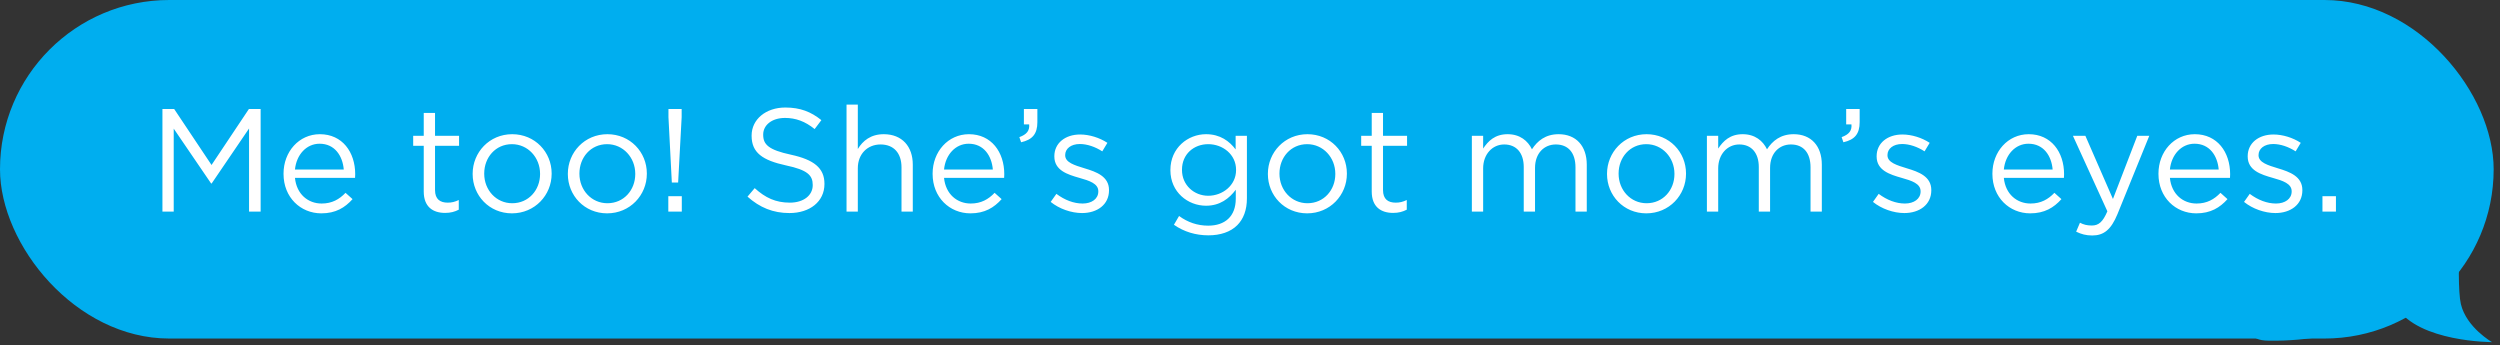 <svg xmlns="http://www.w3.org/2000/svg" width="384px" height="53px" viewBox="0 0 384 53" fill="none" aria-hidden="true"><rect x="0" y="0" width="384" height="53" fill="#333333" stroke="none"/><defs><linearGradient class="cerosgradient" data-cerosgradient="true" id="CerosGradient_idfe16c45fd" gradientUnits="userSpaceOnUse" x1="50%" y1="100%" x2="50%" y2="0%"><stop offset="0%" stop-color="#d1d1d1"/><stop offset="100%" stop-color="#d1d1d1"/></linearGradient><linearGradient/></defs>
<rect width="383.027" height="52" rx="26" fill="#00AEEF"/>
<path d="M24.95 32.5H26.683V19.757L32.424 28.177H32.514L38.255 19.735V32.5H40.034V16.74H38.233L32.492 25.341L26.751 16.74H24.95V32.5ZM49.358 32.77C51.564 32.77 52.983 31.892 54.153 30.586L53.073 29.618C52.127 30.609 51.002 31.262 49.403 31.262C47.332 31.262 45.553 29.843 45.306 27.322H54.536C54.559 27.119 54.559 26.984 54.559 26.759C54.559 23.36 52.578 20.613 49.133 20.613C45.913 20.613 43.55 23.314 43.55 26.669V26.714C43.55 30.316 46.161 32.77 49.358 32.77ZM45.306 26.039C45.531 23.765 47.062 22.076 49.088 22.076C51.407 22.076 52.623 23.922 52.803 26.039H45.306ZM68.373 32.703C69.206 32.703 69.859 32.523 70.467 32.207V30.721C69.859 31.014 69.364 31.127 68.778 31.127C67.608 31.127 66.82 30.609 66.82 29.191V22.391H70.512V20.86H66.82V17.348H65.086V20.86H63.465V22.391H65.086V29.416C65.086 31.78 66.504 32.703 68.373 32.703ZM78.631 32.77C82.144 32.77 84.733 29.979 84.733 26.692V26.646C84.733 23.36 82.166 20.613 78.676 20.613C75.164 20.613 72.598 23.404 72.598 26.692V26.736C72.598 30.023 75.142 32.77 78.631 32.77ZM78.676 31.217C76.222 31.217 74.376 29.191 74.376 26.692V26.646C74.376 24.192 76.11 22.144 78.631 22.144C81.085 22.144 82.954 24.192 82.954 26.692V26.736C82.954 29.191 81.198 31.217 78.676 31.217ZM93.254 32.77C96.766 32.77 99.355 29.979 99.355 26.692V26.646C99.355 23.36 96.788 20.613 93.299 20.613C89.787 20.613 87.22 23.404 87.22 26.692V26.736C87.22 30.023 89.764 32.77 93.254 32.77ZM93.299 31.217C90.845 31.217 88.999 29.191 88.999 26.692V26.646C88.999 24.192 90.732 22.144 93.254 22.144C95.708 22.144 97.576 24.192 97.576 26.692V26.736C97.576 29.191 95.82 31.217 93.299 31.217ZM103.193 28.042H104.161L104.702 18.001V16.74H102.675V18.001L103.193 28.042ZM102.653 32.5H104.724V30.136H102.653V32.5ZM121.256 32.725C124.385 32.725 126.636 30.969 126.636 28.267V28.222C126.636 25.813 125.015 24.53 121.503 23.765C118.036 23.022 117.226 22.189 117.226 20.703V20.658C117.226 19.239 118.531 18.114 120.58 18.114C122.201 18.114 123.664 18.632 125.128 19.825L126.164 18.451C124.565 17.168 122.922 16.515 120.625 16.515C117.631 16.515 115.447 18.339 115.447 20.815V20.86C115.447 23.45 117.113 24.62 120.738 25.408C124.047 26.106 124.835 26.939 124.835 28.402V28.448C124.835 30.001 123.439 31.127 121.323 31.127C119.139 31.127 117.563 30.384 115.92 28.898L114.817 30.204C116.708 31.892 118.757 32.725 121.256 32.725ZM130.028 32.5H131.761V25.836C131.761 23.652 133.247 22.189 135.251 22.189C137.3 22.189 138.471 23.54 138.471 25.701V32.5H140.204V25.273C140.204 22.504 138.561 20.613 135.746 20.613C133.743 20.613 132.527 21.626 131.761 22.887V16.065H130.028V32.5ZM149.057 32.77C151.263 32.77 152.681 31.892 153.852 30.586L152.771 29.618C151.826 30.609 150.7 31.262 149.102 31.262C147.031 31.262 145.252 29.843 145.004 27.322H154.235C154.257 27.119 154.257 26.984 154.257 26.759C154.257 23.36 152.276 20.613 148.832 20.613C145.612 20.613 143.248 23.314 143.248 26.669V26.714C143.248 30.316 145.86 32.77 149.057 32.77ZM145.004 26.039C145.229 23.765 146.76 22.076 148.787 22.076C151.105 22.076 152.321 23.922 152.501 26.039H145.004ZM156.842 21.851C158.553 21.468 159.341 20.59 159.341 18.767V16.74H157.27V19.104H158.08C158.17 20.073 157.697 20.658 156.572 21.063L156.842 21.851ZM166.202 32.725C168.521 32.725 170.344 31.442 170.344 29.235V29.191C170.344 27.097 168.408 26.399 166.607 25.858C165.054 25.386 163.613 24.958 163.613 23.855V23.81C163.613 22.842 164.491 22.121 165.864 22.121C166.99 22.121 168.228 22.549 169.309 23.247L170.097 21.941C168.904 21.153 167.328 20.658 165.909 20.658C163.613 20.658 161.947 21.986 161.947 23.99V24.035C161.947 26.174 163.973 26.804 165.797 27.322C167.328 27.75 168.701 28.2 168.701 29.371V29.416C168.701 30.541 167.688 31.262 166.292 31.262C164.919 31.262 163.523 30.721 162.262 29.776L161.384 31.014C162.69 32.072 164.536 32.725 166.202 32.725ZM185.605 36.147C187.451 36.147 189.005 35.629 190.041 34.594C190.986 33.648 191.526 32.275 191.526 30.474V20.86H189.793V22.954C188.847 21.693 187.429 20.613 185.245 20.613C182.476 20.613 179.774 22.707 179.774 26.106V26.151C179.774 29.506 182.453 31.599 185.245 31.599C187.384 31.599 188.802 30.496 189.815 29.145V30.519C189.815 33.243 188.149 34.661 185.583 34.661C183.917 34.661 182.431 34.144 181.103 33.175L180.315 34.526C181.868 35.607 183.669 36.147 185.605 36.147ZM185.583 30.069C183.422 30.069 181.553 28.448 181.553 26.106V26.061C181.553 23.675 183.376 22.144 185.583 22.144C187.789 22.144 189.86 23.697 189.86 26.084V26.129C189.86 28.47 187.789 30.069 185.583 30.069ZM200.781 32.77C204.293 32.77 206.882 29.979 206.882 26.692V26.646C206.882 23.36 204.316 20.613 200.826 20.613C197.314 20.613 194.747 23.404 194.747 26.692V26.736C194.747 30.023 197.291 32.77 200.781 32.77ZM200.826 31.217C198.372 31.217 196.526 29.191 196.526 26.692V26.646C196.526 24.192 198.259 22.144 200.781 22.144C203.235 22.144 205.104 24.192 205.104 26.692V26.736C205.104 29.191 203.348 31.217 200.826 31.217ZM213.985 32.703C214.818 32.703 215.471 32.523 216.079 32.207V30.721C215.471 31.014 214.975 31.127 214.39 31.127C213.219 31.127 212.431 30.609 212.431 29.191V22.391H216.124V20.86H212.431V17.348H210.698V20.86H209.077V22.391H210.698V29.416C210.698 31.78 212.116 32.703 213.985 32.703ZM226.077 32.5H227.811V25.858C227.811 23.72 229.206 22.189 231.052 22.189C232.899 22.189 234.047 23.472 234.047 25.656V32.5H235.78V25.791C235.78 23.494 237.221 22.189 238.977 22.189C240.868 22.189 241.994 23.45 241.994 25.701V32.5H243.728V25.296C243.728 22.414 242.084 20.613 239.405 20.613C237.379 20.613 236.141 21.648 235.308 22.932C234.677 21.626 233.461 20.613 231.57 20.613C229.612 20.613 228.576 21.671 227.811 22.819V20.86H226.077V32.5ZM252.872 32.77C256.384 32.77 258.973 29.979 258.973 26.692V26.646C258.973 23.36 256.407 20.613 252.917 20.613C249.405 20.613 246.838 23.404 246.838 26.692V26.736C246.838 30.023 249.382 32.77 252.872 32.77ZM252.917 31.217C250.463 31.217 248.617 29.191 248.617 26.692V26.646C248.617 24.192 250.351 22.144 252.872 22.144C255.326 22.144 257.195 24.192 257.195 26.692V26.736C257.195 29.191 255.439 31.217 252.917 31.217ZM262.181 32.5H263.915V25.858C263.915 23.72 265.311 22.189 267.157 22.189C269.003 22.189 270.151 23.472 270.151 25.656V32.5H271.884V25.791C271.884 23.494 273.325 22.189 275.081 22.189C276.973 22.189 278.098 23.45 278.098 25.701V32.5H279.832V25.296C279.832 22.414 278.188 20.613 275.509 20.613C273.483 20.613 272.245 21.648 271.412 22.932C270.781 21.626 269.566 20.613 267.674 20.613C265.716 20.613 264.68 21.671 263.915 22.819V20.86H262.181V32.5ZM283.145 21.851C284.856 21.468 285.644 20.59 285.644 18.767V16.74H283.573V19.104H284.383C284.474 20.073 284.001 20.658 282.875 21.063L283.145 21.851ZM292.505 32.725C294.824 32.725 296.648 31.442 296.648 29.235V29.191C296.648 27.097 294.712 26.399 292.91 25.858C291.357 25.386 289.916 24.958 289.916 23.855V23.81C289.916 22.842 290.794 22.121 292.168 22.121C293.293 22.121 294.531 22.549 295.612 23.247L296.4 21.941C295.207 21.153 293.631 20.658 292.213 20.658C289.916 20.658 288.25 21.986 288.25 23.99V24.035C288.25 26.174 290.276 26.804 292.1 27.322C293.631 27.75 295.004 28.2 295.004 29.371V29.416C295.004 30.541 293.991 31.262 292.595 31.262C291.222 31.262 289.826 30.721 288.565 29.776L287.687 31.014C288.993 32.072 290.839 32.725 292.505 32.725ZM311.841 32.77C314.047 32.77 315.466 31.892 316.637 30.586L315.556 29.618C314.61 30.609 313.485 31.262 311.886 31.262C309.815 31.262 308.036 29.843 307.789 27.322H317.019C317.042 27.119 317.042 26.984 317.042 26.759C317.042 23.36 315.061 20.613 311.616 20.613C308.397 20.613 306.033 23.314 306.033 26.669V26.714C306.033 30.316 308.644 32.77 311.841 32.77ZM307.789 26.039C308.014 23.765 309.545 22.076 311.571 22.076C313.89 22.076 315.106 23.922 315.286 26.039H307.789ZM324.548 30.564L320.315 20.86H318.402L323.692 32.455C322.995 34.099 322.342 34.639 321.306 34.639C320.563 34.639 320.045 34.504 319.482 34.211L318.897 35.584C319.685 35.967 320.405 36.17 321.374 36.17C323.13 36.17 324.255 35.292 325.246 32.883L330.131 20.86H328.285L324.548 30.564ZM337.348 32.77C339.554 32.77 340.973 31.892 342.143 30.586L341.063 29.618C340.117 30.609 338.992 31.262 337.393 31.262C335.322 31.262 333.543 29.843 333.296 27.322H342.526C342.549 27.119 342.549 26.984 342.549 26.759C342.549 23.36 340.567 20.613 337.123 20.613C333.903 20.613 331.539 23.314 331.539 26.669V26.714C331.539 30.316 334.151 32.77 337.348 32.77ZM333.296 26.039C333.521 23.765 335.052 22.076 337.078 22.076C339.397 22.076 340.612 23.922 340.793 26.039H333.296ZM349.501 32.725C351.82 32.725 353.643 31.442 353.643 29.235V29.191C353.643 27.097 351.707 26.399 349.906 25.858C348.353 25.386 346.912 24.958 346.912 23.855V23.81C346.912 22.842 347.79 22.121 349.163 22.121C350.289 22.121 351.527 22.549 352.608 23.247L353.396 21.941C352.202 21.153 350.627 20.658 349.208 20.658C346.912 20.658 345.246 21.986 345.246 23.99V24.035C345.246 26.174 347.272 26.804 349.096 27.322C350.627 27.75 352 28.2 352 29.371V29.416C352 30.541 350.987 31.262 349.591 31.262C348.218 31.262 346.822 30.721 345.561 29.776L344.683 31.014C345.989 32.072 347.835 32.725 349.501 32.725ZM356.729 32.5H358.8V30.136H356.729V32.5Z" fill="white"/>
<path d="M377.99 46.699C377.145 43.099 378.271 27 378.271 27C378.271 27 335.495 52.131 348.44 52.328C361.386 52.525 368.14 47.204 368.14 47.204C371.517 52.551 382.774 52.551 382.774 52.551C382.774 52.551 378.834 50.3 377.99 46.699Z" fill="#00AEEF"/>
</svg>